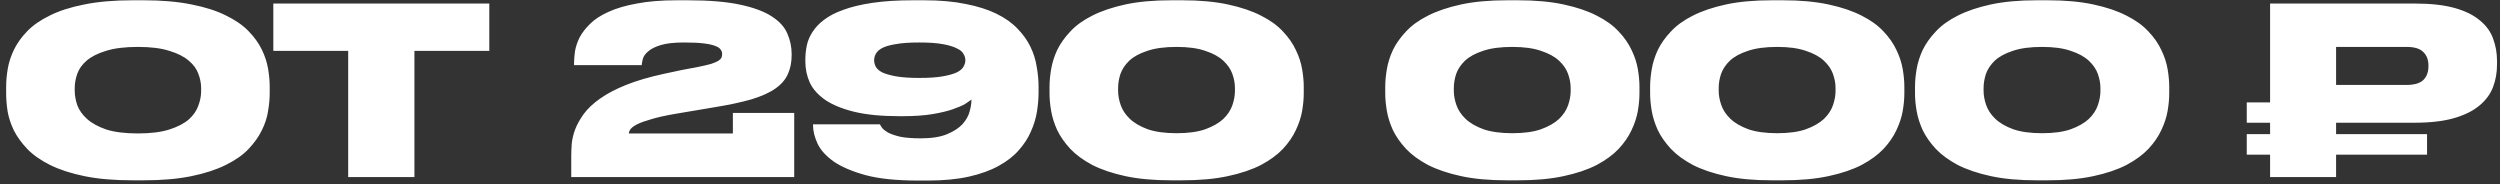 <svg width="353" height="26" viewBox="0 0 353 26" fill="none" xmlns="http://www.w3.org/2000/svg">
<rect x="0" y="0" width="353" height="26" fill="#333333" stroke="none"/>
<path d="M19.475 6.624C17.631 6.624 16.127 6.811 14.963 7.184C13.8 7.535 12.889 7.996 12.23 8.567C11.593 9.116 11.154 9.731 10.913 10.411C10.671 11.092 10.551 11.762 10.551 12.42V12.815C10.551 13.452 10.671 14.133 10.913 14.857C11.176 15.56 11.637 16.207 12.296 16.8C12.955 17.393 13.855 17.887 14.996 18.282C16.16 18.655 17.653 18.842 19.475 18.842C21.275 18.842 22.757 18.655 23.921 18.282C25.084 17.909 25.995 17.437 26.654 16.866C27.313 16.273 27.763 15.626 28.004 14.923C28.268 14.22 28.399 13.54 28.399 12.881V12.42C28.399 11.762 28.268 11.092 28.004 10.411C27.763 9.731 27.313 9.116 26.654 8.567C25.995 7.996 25.084 7.535 23.921 7.184C22.779 6.811 21.297 6.624 19.475 6.624ZM20.232 0.038C22.867 0.038 25.139 0.236 27.049 0.631C28.959 1.004 30.573 1.52 31.89 2.179C33.207 2.815 34.272 3.551 35.084 4.385C35.897 5.219 36.522 6.086 36.962 6.987C37.401 7.887 37.697 8.787 37.851 9.687C38.004 10.587 38.081 11.421 38.081 12.19V13.178C38.081 13.946 38.004 14.78 37.851 15.68C37.719 16.581 37.423 17.492 36.962 18.414C36.522 19.314 35.897 20.192 35.084 21.048C34.294 21.883 33.229 22.629 31.89 23.288C30.573 23.946 28.959 24.473 27.049 24.868C25.139 25.264 22.867 25.461 20.232 25.461H18.75C16.094 25.461 13.811 25.264 11.901 24.868C9.991 24.473 8.377 23.946 7.06 23.288C5.743 22.629 4.678 21.883 3.866 21.048C3.053 20.192 2.417 19.314 1.956 18.414C1.516 17.492 1.22 16.581 1.066 15.68C0.935 14.78 0.869 13.946 0.869 13.178V12.19C0.869 11.421 0.946 10.587 1.099 9.687C1.253 8.787 1.549 7.887 1.988 6.987C2.428 6.086 3.053 5.219 3.866 4.385C4.678 3.551 5.743 2.815 7.06 2.179C8.377 1.52 9.991 1.004 11.901 0.631C13.833 0.236 16.116 0.038 18.75 0.038H20.232ZM69.088 0.499V7.184H58.517V25H49.164V7.184H38.593V0.499H69.088ZM80.66 25V22.135C80.66 21.586 80.682 20.982 80.726 20.324C80.792 19.643 80.957 18.952 81.22 18.249C81.506 17.525 81.912 16.8 82.439 16.076C82.987 15.329 83.745 14.616 84.711 13.935C85.699 13.232 86.928 12.585 88.399 11.992C89.87 11.399 91.67 10.873 93.8 10.411C94.568 10.236 95.392 10.06 96.27 9.885C97.148 9.709 97.905 9.566 98.542 9.456C99.311 9.303 99.925 9.16 100.386 9.028C100.847 8.875 101.188 8.732 101.407 8.6C101.649 8.447 101.802 8.293 101.868 8.139C101.934 7.985 101.967 7.81 101.967 7.612C101.967 7.393 101.901 7.195 101.769 7.019C101.66 6.822 101.407 6.646 101.012 6.493C100.639 6.339 100.101 6.218 99.398 6.13C98.696 6.043 97.763 5.999 96.599 5.999C95.194 5.999 94.096 6.119 93.306 6.361C92.516 6.602 91.923 6.899 91.528 7.25C91.132 7.579 90.88 7.931 90.77 8.304C90.683 8.655 90.628 8.951 90.606 9.193H81.056V8.962C81.056 8.457 81.1 7.887 81.187 7.25C81.297 6.591 81.517 5.933 81.846 5.274C82.197 4.615 82.691 3.979 83.328 3.364C83.965 2.727 84.821 2.168 85.897 1.685C86.994 1.18 88.333 0.784 89.914 0.499C91.495 0.192 93.394 0.038 95.611 0.038H97.027C100.123 0.038 102.626 0.247 104.536 0.664C106.468 1.081 107.96 1.641 109.014 2.343C110.09 3.046 110.815 3.858 111.188 4.78C111.583 5.68 111.78 6.635 111.78 7.645V7.777C111.78 8.787 111.605 9.676 111.254 10.444C110.924 11.213 110.342 11.893 109.508 12.486C108.674 13.079 107.532 13.595 106.083 14.034C104.634 14.451 102.812 14.835 100.617 15.187L95.348 16.076C93.943 16.317 92.812 16.57 91.956 16.833C91.1 17.075 90.43 17.316 89.947 17.558C89.486 17.799 89.179 18.029 89.025 18.249C88.871 18.469 88.794 18.666 88.794 18.842H103.482V15.944H112.143V25H80.66ZM136.306 8.468C136.306 8.183 136.218 7.898 136.042 7.612C135.889 7.305 135.57 7.041 135.087 6.822C134.626 6.58 133.968 6.383 133.112 6.229C132.277 6.075 131.18 5.999 129.818 5.999C128.435 5.999 127.327 6.075 126.492 6.229C125.658 6.361 125.01 6.547 124.549 6.789C124.11 7.03 123.814 7.305 123.66 7.612C123.507 7.898 123.43 8.183 123.43 8.468V8.534C123.43 8.82 123.507 9.116 123.66 9.423C123.814 9.709 124.11 9.972 124.549 10.214C125.01 10.433 125.658 10.62 126.492 10.774C127.327 10.927 128.435 11.004 129.818 11.004C131.201 11.004 132.31 10.927 133.144 10.774C134.001 10.62 134.659 10.433 135.12 10.214C135.581 9.972 135.889 9.709 136.042 9.423C136.218 9.116 136.306 8.82 136.306 8.534V8.468ZM129.588 25.494C126.602 25.494 124.154 25.241 122.244 24.736C120.334 24.21 118.819 23.562 117.7 22.794C116.602 22.003 115.845 21.158 115.427 20.258C115.01 19.336 114.802 18.491 114.802 17.722V17.558H124.253C124.297 17.667 124.396 17.832 124.549 18.052C124.703 18.249 124.977 18.469 125.373 18.71C125.79 18.93 126.361 19.127 127.085 19.303C127.832 19.457 128.808 19.533 130.016 19.533C131.553 19.533 132.793 19.336 133.737 18.941C134.681 18.546 135.406 18.073 135.911 17.525C136.416 16.954 136.745 16.372 136.899 15.779C137.074 15.165 137.162 14.638 137.162 14.198V14.067C136.986 14.198 136.701 14.396 136.306 14.66C135.911 14.901 135.329 15.153 134.56 15.417C133.814 15.68 132.859 15.911 131.695 16.108C130.532 16.306 129.105 16.405 127.414 16.405H126.986C124.44 16.405 122.31 16.196 120.598 15.779C118.907 15.362 117.546 14.802 116.514 14.1C115.504 13.397 114.78 12.585 114.341 11.663C113.924 10.719 113.715 9.731 113.715 8.699V8.403C113.715 7.766 113.781 7.118 113.913 6.46C114.044 5.801 114.308 5.164 114.703 4.55C115.098 3.913 115.647 3.331 116.349 2.804C117.052 2.255 117.963 1.783 119.083 1.388C120.202 0.971 121.575 0.642 123.199 0.4C124.824 0.159 126.745 0.038 128.962 0.038H130.444C132.727 0.038 134.703 0.214 136.372 0.565C138.062 0.894 139.511 1.355 140.719 1.948C141.926 2.541 142.914 3.243 143.682 4.056C144.451 4.846 145.055 5.691 145.494 6.591C145.933 7.492 146.229 8.436 146.383 9.423C146.558 10.389 146.646 11.334 146.646 12.256V13.046C146.646 13.902 146.569 14.813 146.416 15.779C146.262 16.723 145.977 17.656 145.56 18.578C145.164 19.5 144.594 20.379 143.847 21.213C143.123 22.047 142.179 22.783 141.015 23.419C139.873 24.056 138.479 24.561 136.833 24.934C135.186 25.307 133.243 25.494 131.004 25.494H129.588ZM184.089 13.211C184.089 13.957 184.012 14.78 183.858 15.68C183.705 16.559 183.408 17.459 182.969 18.381C182.552 19.281 181.948 20.159 181.158 21.015C180.368 21.85 179.336 22.607 178.063 23.288C176.789 23.946 175.23 24.473 173.386 24.868C171.564 25.264 169.402 25.461 166.899 25.461H165.417C162.892 25.461 160.719 25.264 158.896 24.868C157.074 24.473 155.516 23.946 154.22 23.288C152.947 22.607 151.915 21.85 151.125 21.015C150.334 20.159 149.72 19.281 149.281 18.381C148.863 17.459 148.578 16.559 148.424 15.68C148.271 14.78 148.194 13.957 148.194 13.211V12.223C148.194 11.476 148.271 10.653 148.424 9.753C148.578 8.853 148.863 7.953 149.281 7.052C149.72 6.152 150.334 5.285 151.125 4.451C151.915 3.595 152.947 2.848 154.22 2.212C155.516 1.553 157.074 1.026 158.896 0.631C160.719 0.236 162.892 0.038 165.417 0.038H166.899C169.402 0.038 171.564 0.236 173.386 0.631C175.23 1.026 176.789 1.553 178.063 2.212C179.336 2.848 180.368 3.595 181.158 4.451C181.948 5.285 182.552 6.152 182.969 7.052C183.408 7.953 183.705 8.853 183.858 9.753C184.012 10.653 184.089 11.476 184.089 12.223V13.211ZM174.374 12.42C174.374 11.784 174.253 11.125 174.012 10.444C173.77 9.764 173.342 9.138 172.728 8.567C172.113 7.996 171.268 7.535 170.192 7.184C169.138 6.811 167.788 6.624 166.141 6.624C164.451 6.624 163.068 6.811 161.992 7.184C160.916 7.535 160.071 7.996 159.456 8.567C158.864 9.138 158.446 9.764 158.205 10.444C157.985 11.125 157.876 11.784 157.876 12.42V12.815C157.876 13.452 157.996 14.122 158.238 14.824C158.479 15.527 158.907 16.174 159.522 16.767C160.137 17.36 160.982 17.854 162.058 18.249C163.134 18.622 164.495 18.809 166.141 18.809C167.788 18.809 169.138 18.622 170.192 18.249C171.268 17.854 172.113 17.371 172.728 16.8C173.342 16.207 173.77 15.56 174.012 14.857C174.253 14.155 174.374 13.485 174.374 12.848V12.42ZM231.492 13.211C231.492 13.957 231.415 14.78 231.262 15.68C231.108 16.559 230.812 17.459 230.372 18.381C229.955 19.281 229.352 20.159 228.561 21.015C227.771 21.85 226.739 22.607 225.466 23.288C224.192 23.946 222.634 24.473 220.789 24.868C218.967 25.264 216.805 25.461 214.302 25.461H212.82C210.295 25.461 208.122 25.264 206.3 24.868C204.477 24.473 202.919 23.946 201.623 23.288C200.35 22.607 199.318 21.85 198.528 21.015C197.737 20.159 197.123 19.281 196.684 18.381C196.267 17.459 195.981 16.559 195.827 15.68C195.674 14.78 195.597 13.957 195.597 13.211V12.223C195.597 11.476 195.674 10.653 195.827 9.753C195.981 8.853 196.267 7.953 196.684 7.052C197.123 6.152 197.737 5.285 198.528 4.451C199.318 3.595 200.35 2.848 201.623 2.212C202.919 1.553 204.477 1.026 206.3 0.631C208.122 0.236 210.295 0.038 212.82 0.038H214.302C216.805 0.038 218.967 0.236 220.789 0.631C222.634 1.026 224.192 1.553 225.466 2.212C226.739 2.848 227.771 3.595 228.561 4.451C229.352 5.285 229.955 6.152 230.372 7.052C230.812 7.953 231.108 8.853 231.262 9.753C231.415 10.653 231.492 11.476 231.492 12.223V13.211ZM221.777 12.42C221.777 11.784 221.657 11.125 221.415 10.444C221.174 9.764 220.745 9.138 220.131 8.567C219.516 7.996 218.671 7.535 217.595 7.184C216.541 6.811 215.191 6.624 213.545 6.624C211.854 6.624 210.471 6.811 209.395 7.184C208.319 7.535 207.474 7.996 206.859 8.567C206.267 9.138 205.85 9.764 205.608 10.444C205.389 11.125 205.279 11.784 205.279 12.42V12.815C205.279 13.452 205.399 14.122 205.641 14.824C205.882 15.527 206.311 16.174 206.925 16.767C207.54 17.36 208.385 17.854 209.461 18.249C210.537 18.622 211.898 18.809 213.545 18.809C215.191 18.809 216.541 18.622 217.595 18.249C218.671 17.854 219.516 17.371 220.131 16.8C220.745 16.207 221.174 15.56 221.415 14.857C221.657 14.155 221.777 13.485 221.777 12.848V12.42ZM268.894 13.211C268.894 13.957 268.817 14.78 268.663 15.68C268.509 16.559 268.213 17.459 267.774 18.381C267.357 19.281 266.753 20.159 265.963 21.015C265.172 21.85 264.141 22.607 262.867 23.288C261.594 23.946 260.035 24.473 258.191 24.868C256.369 25.264 254.206 25.461 251.703 25.461H250.222C247.697 25.461 245.523 25.264 243.701 24.868C241.879 24.473 240.32 23.946 239.025 23.288C237.752 22.607 236.72 21.85 235.929 21.015C235.139 20.159 234.524 19.281 234.085 18.381C233.668 17.459 233.383 16.559 233.229 15.68C233.075 14.78 232.998 13.957 232.998 13.211V12.223C232.998 11.476 233.075 10.653 233.229 9.753C233.383 8.853 233.668 7.953 234.085 7.052C234.524 6.152 235.139 5.285 235.929 4.451C236.72 3.595 237.752 2.848 239.025 2.212C240.32 1.553 241.879 1.026 243.701 0.631C245.523 0.236 247.697 0.038 250.222 0.038H251.703C254.206 0.038 256.369 0.236 258.191 0.631C260.035 1.026 261.594 1.553 262.867 2.212C264.141 2.848 265.172 3.595 265.963 4.451C266.753 5.285 267.357 6.152 267.774 7.052C268.213 7.953 268.509 8.853 268.663 9.753C268.817 10.653 268.894 11.476 268.894 12.223V13.211ZM259.179 12.42C259.179 11.784 259.058 11.125 258.817 10.444C258.575 9.764 258.147 9.138 257.532 8.567C256.918 7.996 256.072 7.535 254.997 7.184C253.943 6.811 252.593 6.624 250.946 6.624C249.256 6.624 247.872 6.811 246.797 7.184C245.721 7.535 244.876 7.996 244.261 8.567C243.668 9.138 243.251 9.764 243.01 10.444C242.79 11.125 242.68 11.784 242.68 12.42V12.815C242.68 13.452 242.801 14.122 243.042 14.824C243.284 15.527 243.712 16.174 244.327 16.767C244.942 17.36 245.787 17.854 246.863 18.249C247.938 18.622 249.299 18.809 250.946 18.809C252.593 18.809 253.943 18.622 254.997 18.249C256.072 17.854 256.918 17.371 257.532 16.8C258.147 16.207 258.575 15.56 258.817 14.857C259.058 14.155 259.179 13.485 259.179 12.848V12.42ZM306.295 13.211C306.295 13.957 306.218 14.78 306.065 15.68C305.911 16.559 305.615 17.459 305.175 18.381C304.758 19.281 304.155 20.159 303.364 21.015C302.574 21.85 301.542 22.607 300.269 23.288C298.995 23.946 297.437 24.473 295.592 24.868C293.77 25.264 291.608 25.461 289.105 25.461H287.623C285.098 25.461 282.925 25.264 281.103 24.868C279.28 24.473 277.722 23.946 276.426 23.288C275.153 22.607 274.121 21.85 273.331 21.015C272.54 20.159 271.926 19.281 271.487 18.381C271.07 17.459 270.784 16.559 270.63 15.68C270.477 14.78 270.4 13.957 270.4 13.211V12.223C270.4 11.476 270.477 10.653 270.63 9.753C270.784 8.853 271.07 7.953 271.487 7.052C271.926 6.152 272.54 5.285 273.331 4.451C274.121 3.595 275.153 2.848 276.426 2.212C277.722 1.553 279.28 1.026 281.103 0.631C282.925 0.236 285.098 0.038 287.623 0.038H289.105C291.608 0.038 293.77 0.236 295.592 0.631C297.437 1.026 298.995 1.553 300.269 2.212C301.542 2.848 302.574 3.595 303.364 4.451C304.155 5.285 304.758 6.152 305.175 7.052C305.615 7.953 305.911 8.853 306.065 9.753C306.218 10.653 306.295 11.476 306.295 12.223V13.211ZM296.58 12.42C296.58 11.784 296.46 11.125 296.218 10.444C295.977 9.764 295.549 9.138 294.934 8.567C294.319 7.996 293.474 7.535 292.398 7.184C291.344 6.811 289.994 6.624 288.348 6.624C286.657 6.624 285.274 6.811 284.198 7.184C283.122 7.535 282.277 7.996 281.662 8.567C281.07 9.138 280.653 9.764 280.411 10.444C280.192 11.125 280.082 11.784 280.082 12.42V12.815C280.082 13.452 280.203 14.122 280.444 14.824C280.685 15.527 281.114 16.174 281.728 16.767C282.343 17.36 283.188 17.854 284.264 18.249C285.34 18.622 286.701 18.809 288.348 18.809C289.994 18.809 291.344 18.622 292.398 18.249C293.474 17.854 294.319 17.371 294.934 16.8C295.549 16.207 295.977 15.56 296.218 14.857C296.46 14.155 296.58 13.485 296.58 12.848V12.42ZM342.699 21.839H329.856V25H320.536V21.839H317.243V18.941H320.536V17.327H317.243V14.462H320.536V0.499H340.954C343.215 0.499 345.092 0.708 346.585 1.125C348.078 1.542 349.263 2.124 350.142 2.87C351.042 3.595 351.667 4.451 352.019 5.439C352.392 6.427 352.579 7.481 352.579 8.6V9.127C352.579 10.247 352.392 11.301 352.019 12.289C351.646 13.276 351.009 14.144 350.109 14.89C349.231 15.636 348.045 16.229 346.552 16.668C345.059 17.108 343.193 17.327 340.954 17.327H329.856V18.941H342.699V21.839ZM329.856 11.992H339.801C340.899 11.992 341.689 11.762 342.172 11.301C342.655 10.818 342.897 10.17 342.897 9.358V9.259C342.897 8.447 342.655 7.81 342.172 7.349C341.711 6.866 340.921 6.624 339.801 6.624H329.856V11.992Z" fill="white"/>
</svg>
